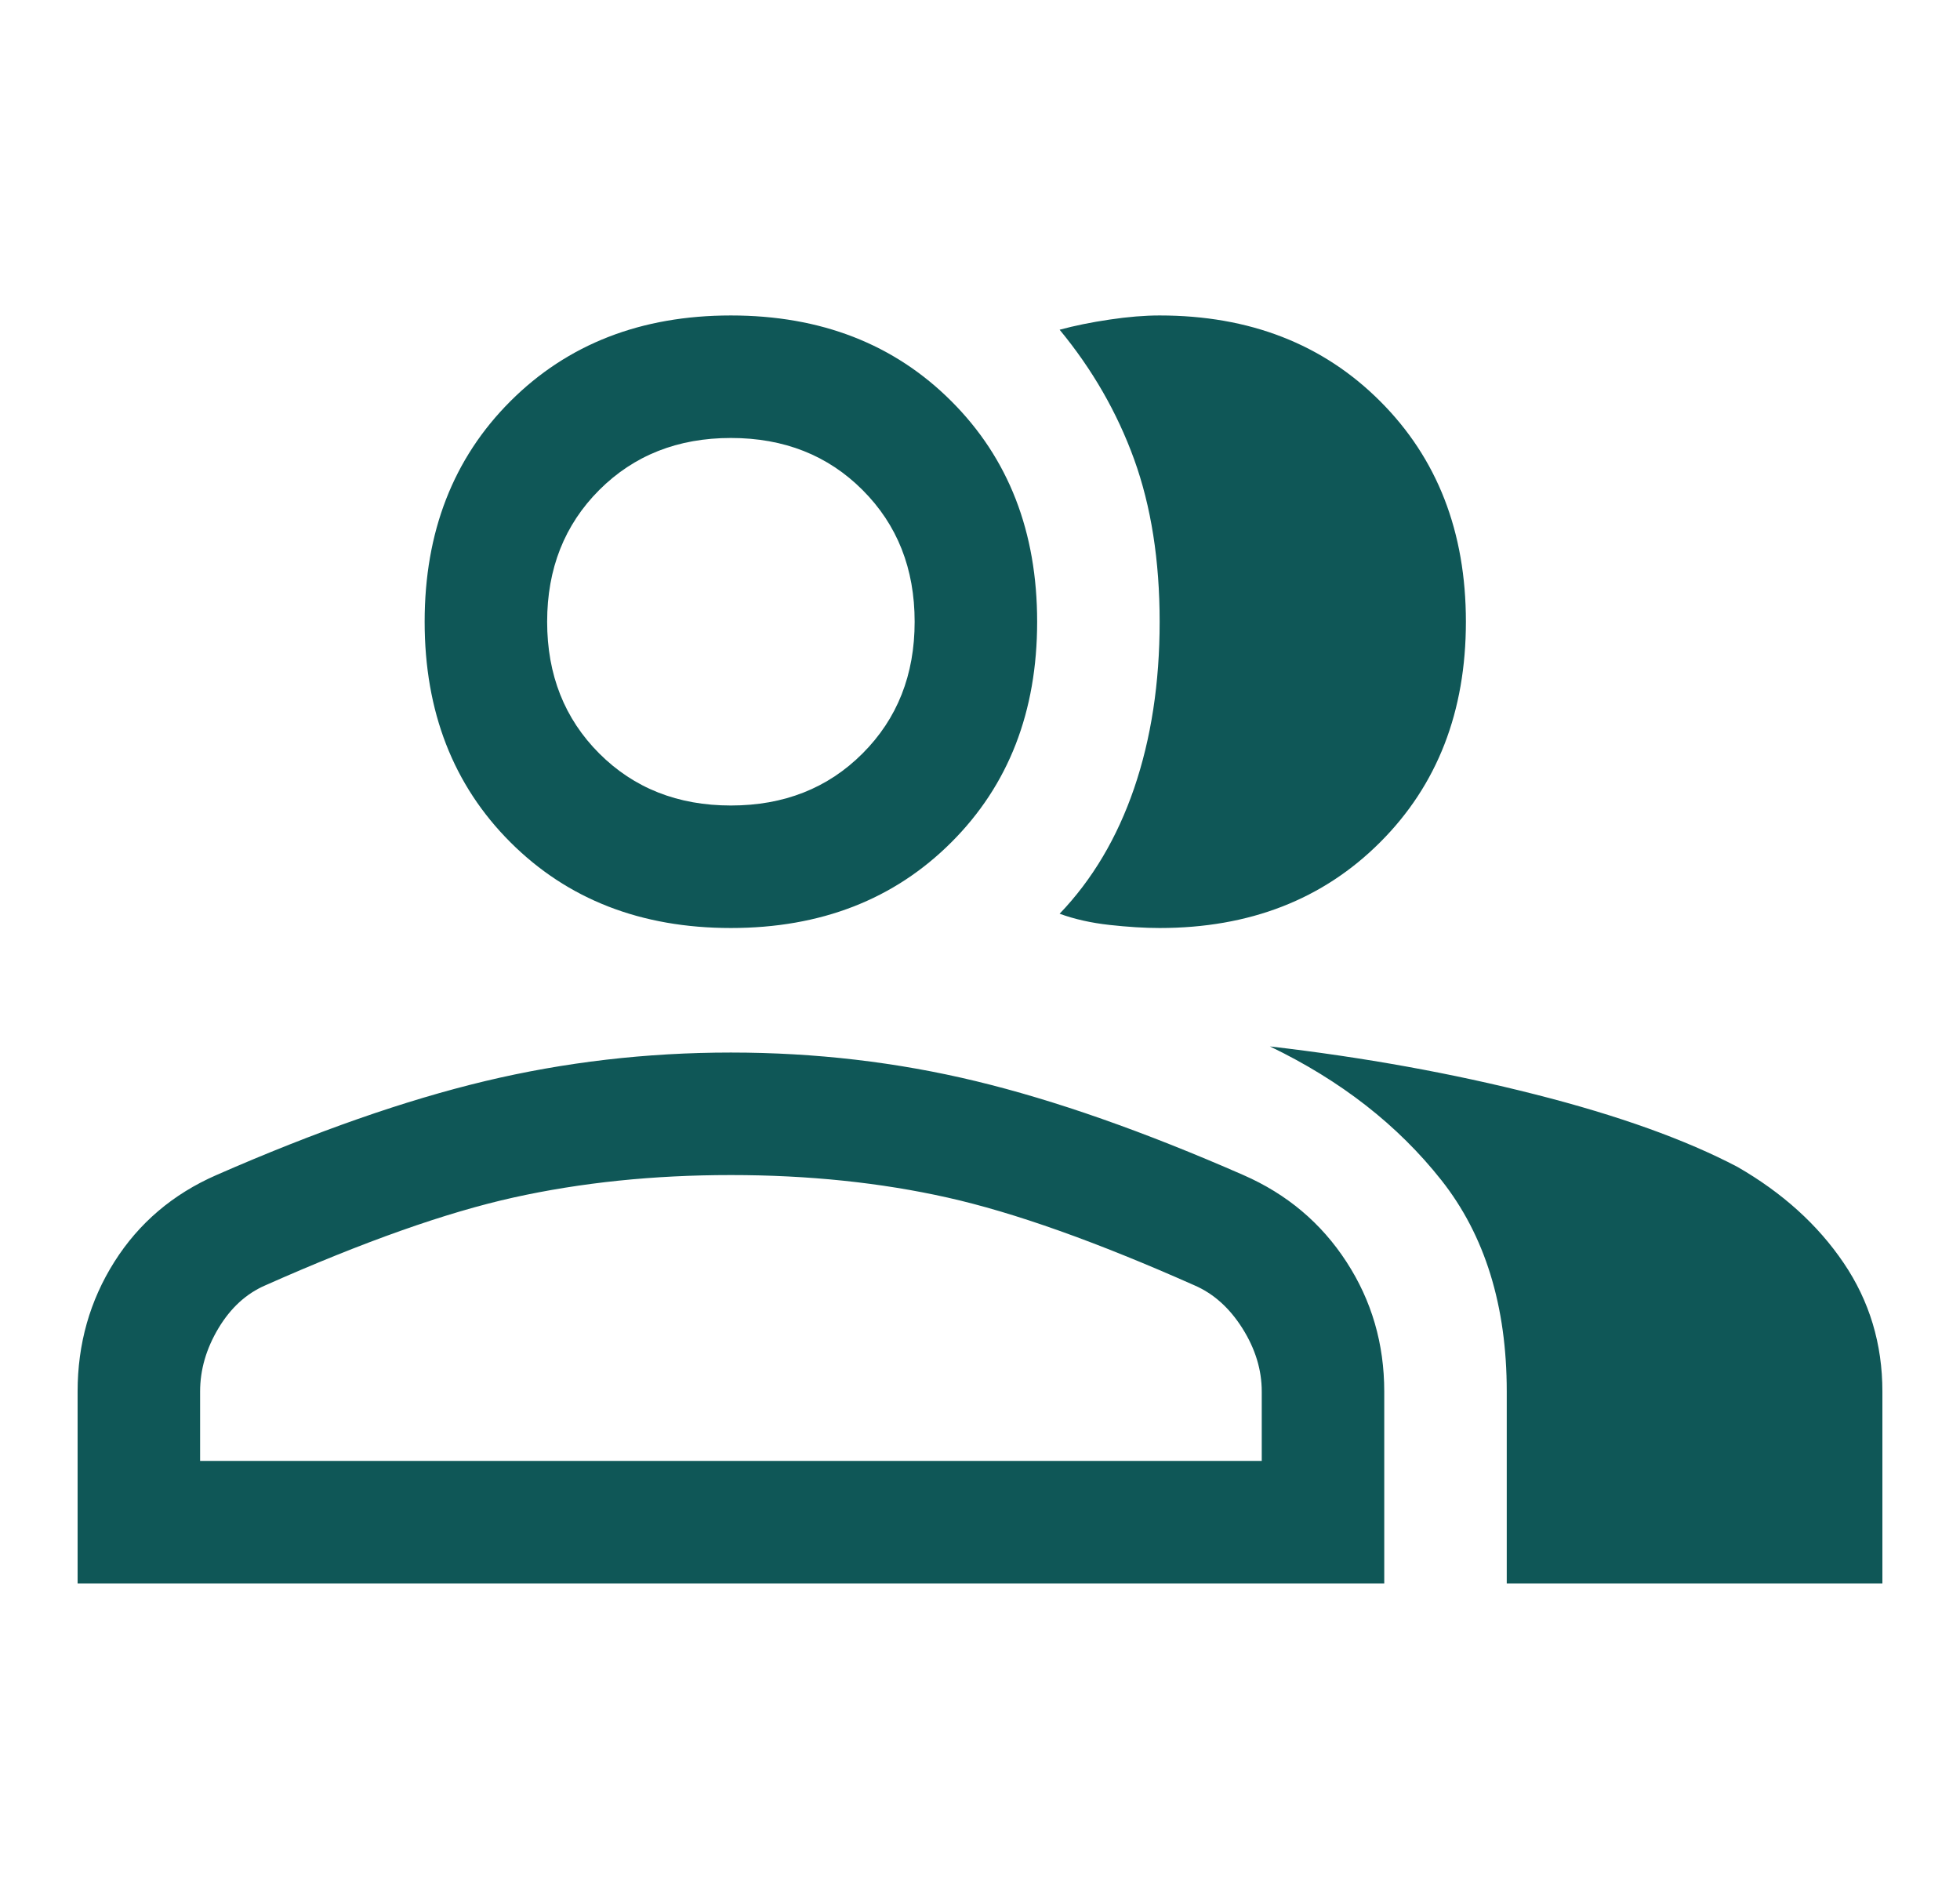 <svg width="32" height="31" viewBox="0 0 32 31" fill="none" xmlns="http://www.w3.org/2000/svg">
<path d="M1.267 25.85V22.717C1.267 21.939 1.467 21.233 1.867 20.6C2.267 19.967 2.822 19.494 3.533 19.183C5.156 18.472 6.617 17.961 7.917 17.65C9.217 17.339 10.556 17.183 11.933 17.183C13.311 17.183 14.645 17.339 15.933 17.65C17.222 17.961 18.678 18.472 20.3 19.183C21.011 19.494 21.572 19.967 21.983 20.6C22.395 21.233 22.6 21.939 22.6 22.717V25.85H1.267ZM24.6 25.85V22.717C24.6 21.317 24.244 20.167 23.533 19.267C22.822 18.367 21.889 17.639 20.733 17.083C22.267 17.261 23.711 17.522 25.067 17.867C26.422 18.211 27.522 18.606 28.367 19.05C29.1 19.472 29.678 19.994 30.1 20.617C30.522 21.239 30.733 21.939 30.733 22.717V25.85H24.6ZM11.933 15.15C10.467 15.15 9.267 14.683 8.333 13.75C7.4 12.817 6.933 11.617 6.933 10.15C6.933 8.683 7.4 7.483 8.333 6.55C9.267 5.617 10.467 5.15 11.933 5.15C13.4 5.15 14.6 5.617 15.533 6.55C16.467 7.483 16.933 8.683 16.933 10.15C16.933 11.617 16.467 12.817 15.533 13.75C14.6 14.683 13.4 15.15 11.933 15.15ZM23.933 10.15C23.933 11.617 23.467 12.817 22.533 13.75C21.6 14.683 20.4 15.15 18.933 15.15C18.689 15.15 18.417 15.133 18.117 15.1C17.817 15.067 17.544 15.006 17.3 14.917C17.833 14.361 18.239 13.678 18.517 12.867C18.794 12.056 18.933 11.15 18.933 10.15C18.933 9.15 18.794 8.267 18.517 7.5C18.239 6.733 17.833 6.028 17.3 5.383C17.544 5.317 17.817 5.261 18.117 5.217C18.417 5.172 18.689 5.15 18.933 5.15C20.4 5.15 21.6 5.617 22.533 6.55C23.467 7.483 23.933 8.683 23.933 10.15ZM3.267 23.85H20.6V22.717C20.6 22.361 20.494 22.017 20.283 21.683C20.072 21.35 19.811 21.117 19.5 20.983C17.9 20.272 16.556 19.794 15.467 19.55C14.378 19.306 13.2 19.183 11.933 19.183C10.667 19.183 9.483 19.306 8.383 19.55C7.283 19.794 5.933 20.272 4.333 20.983C4.022 21.117 3.767 21.35 3.567 21.683C3.367 22.017 3.267 22.361 3.267 22.717V23.85ZM11.933 13.15C12.8 13.15 13.517 12.867 14.083 12.3C14.65 11.733 14.933 11.017 14.933 10.15C14.933 9.283 14.65 8.567 14.083 8C13.517 7.433 12.8 7.15 11.933 7.15C11.067 7.15 10.35 7.433 9.783 8C9.217 8.567 8.933 9.283 8.933 10.15C8.933 11.017 9.217 11.733 9.783 12.3C10.35 12.867 11.067 13.15 11.933 13.15Z" fill="#0F5757"/>
</svg>
